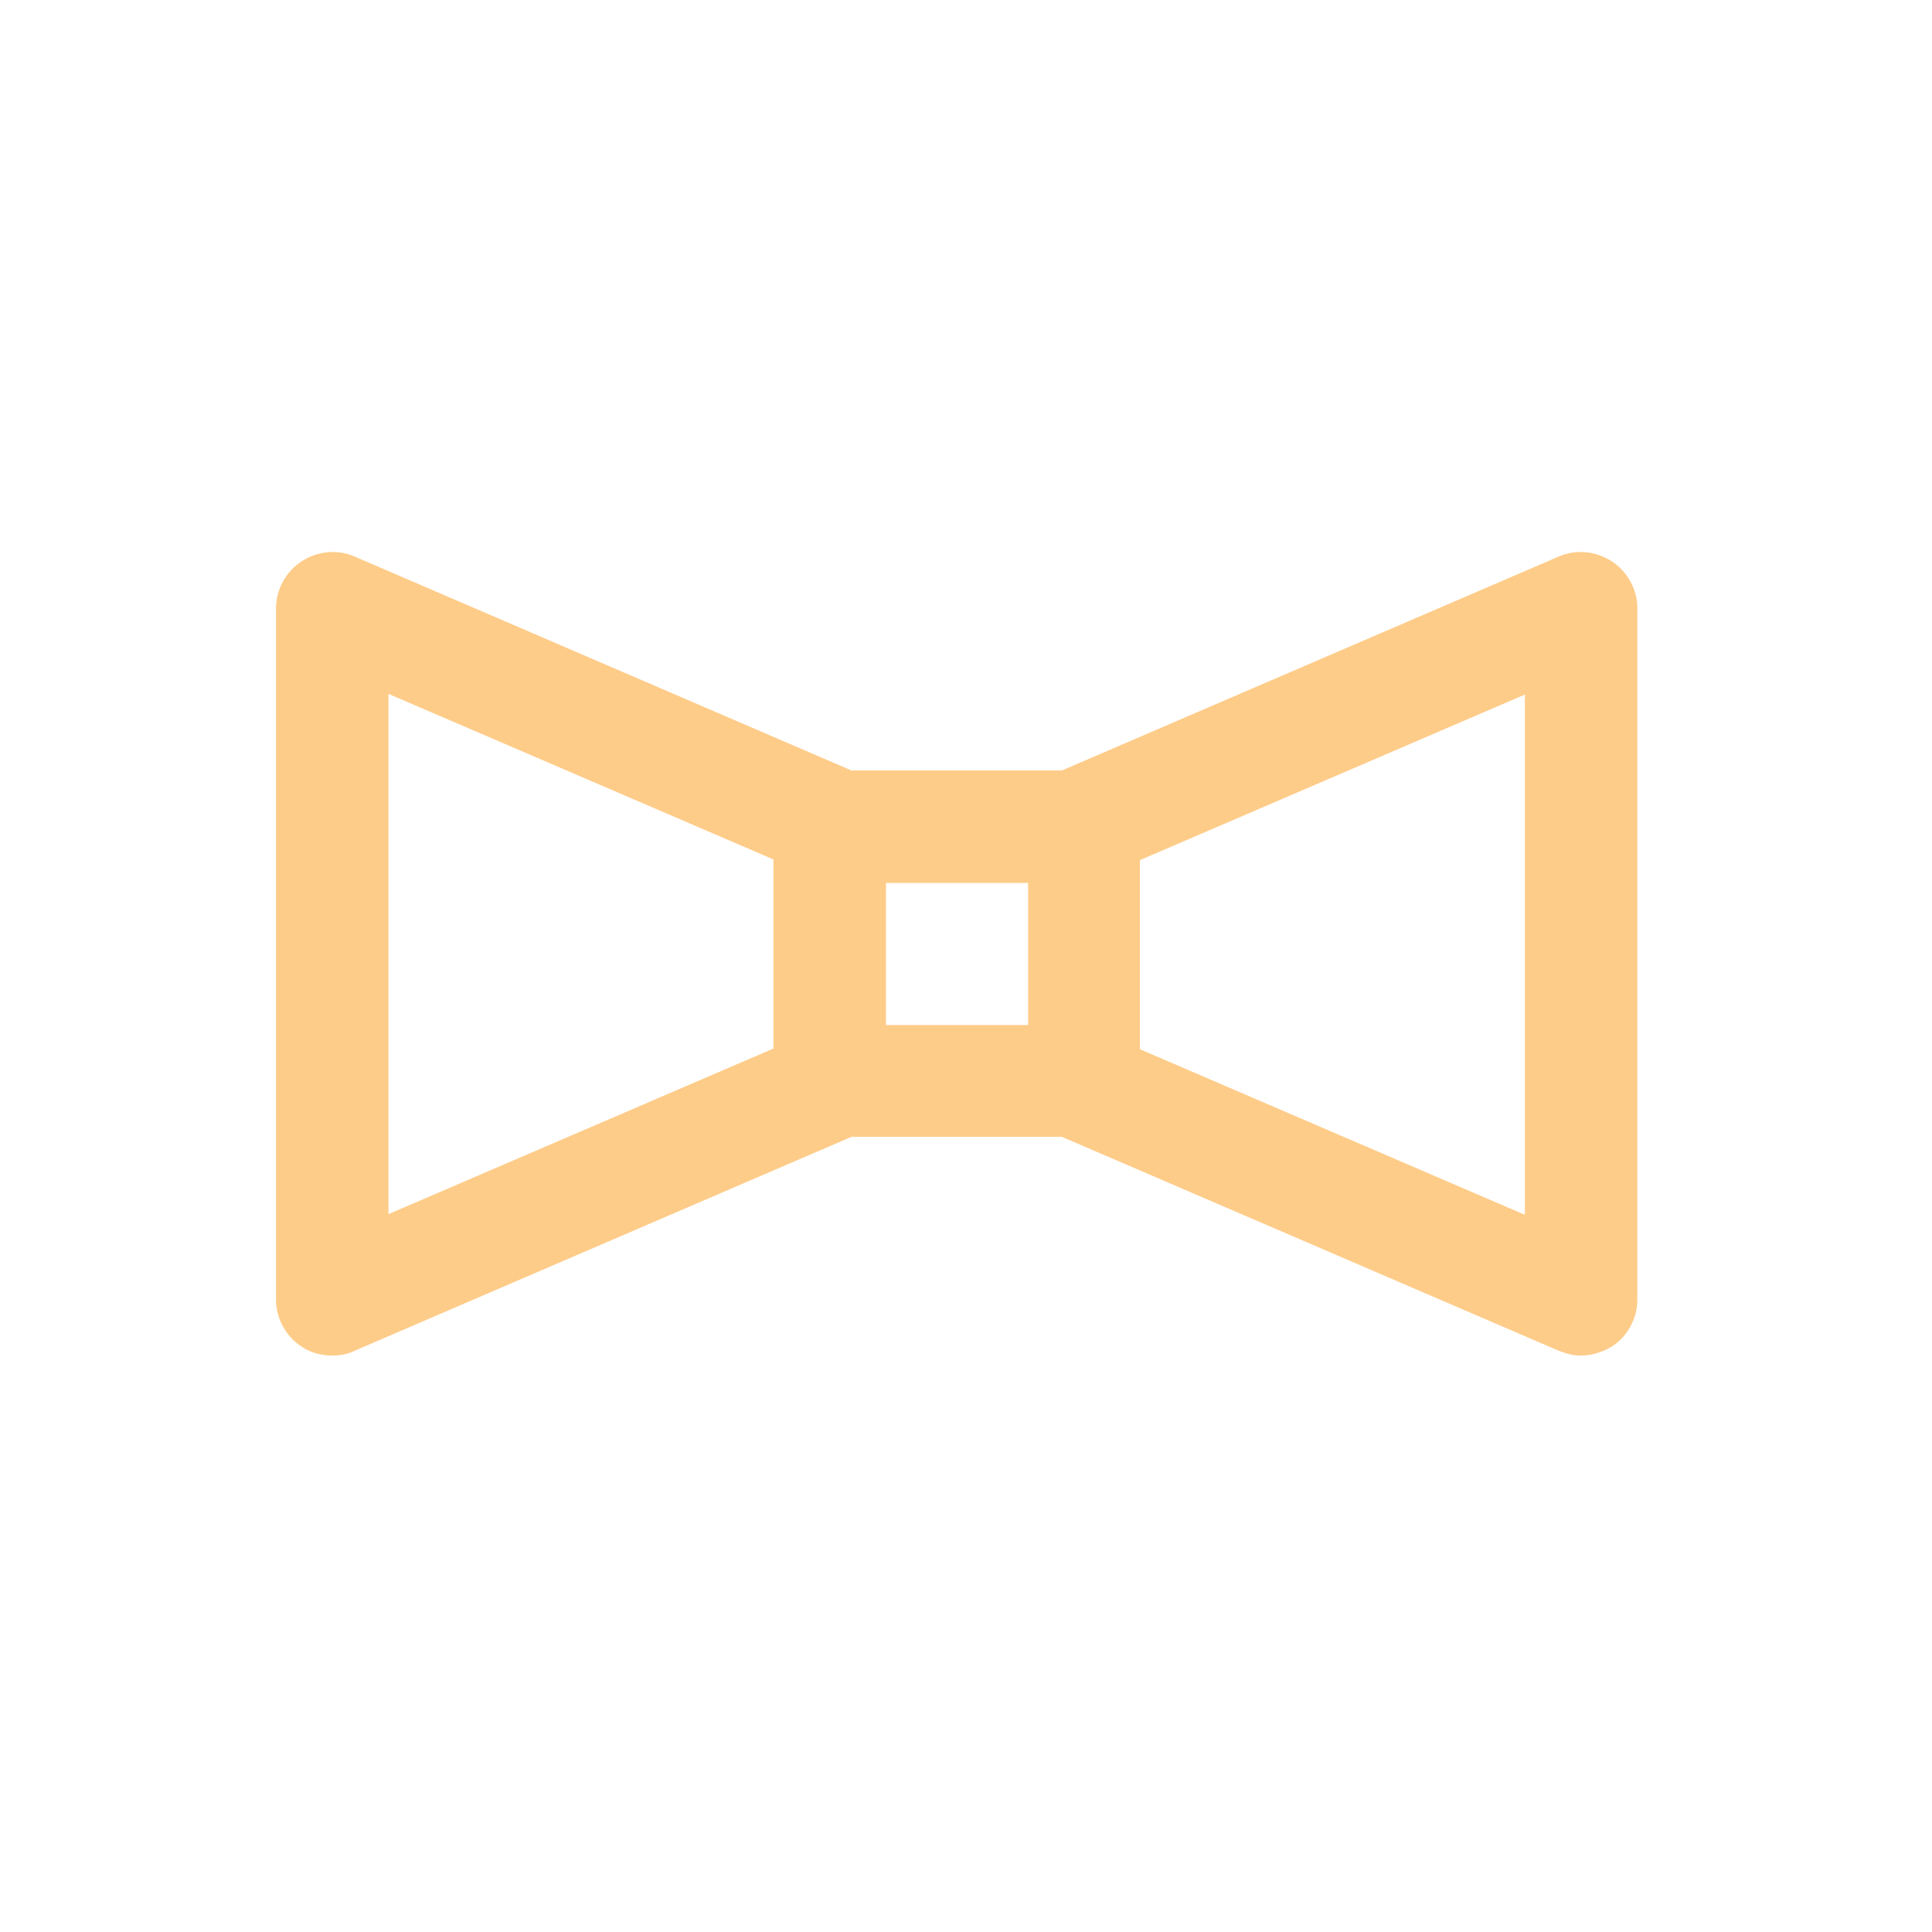 <svg width="28" height="28" viewBox="0 0 28 28" fill="none" xmlns="http://www.w3.org/2000/svg">
<g id="Component 1">
<path id="Vector" d="M23.36 8.136C23.13 7.986 22.84 7.956 22.59 8.066L15.39 11.166H12.34L5.14 8.066C4.89 7.956 4.6 7.986 4.37 8.136C4.14 8.286 4 8.546 4 8.816V18.836C4 19.106 4.14 19.366 4.37 19.516C4.5 19.606 4.66 19.646 4.82 19.646C4.93 19.646 5.04 19.626 5.14 19.576L12.34 16.476H15.39L22.59 19.576C22.69 19.616 22.8 19.646 22.91 19.646C23.07 19.646 23.22 19.596 23.36 19.516C23.59 19.366 23.73 19.106 23.73 18.836V8.816C23.73 8.546 23.59 8.286 23.36 8.136ZM5.63 10.056L11.21 12.456V15.196L5.63 17.596V10.046V10.056ZM12.84 12.796H14.9V14.856H12.84V12.796ZM22.1 17.606L16.52 15.206V12.466L22.1 10.066V17.616V17.606Z" fill="#FECC89"/>
</g>
</svg>

